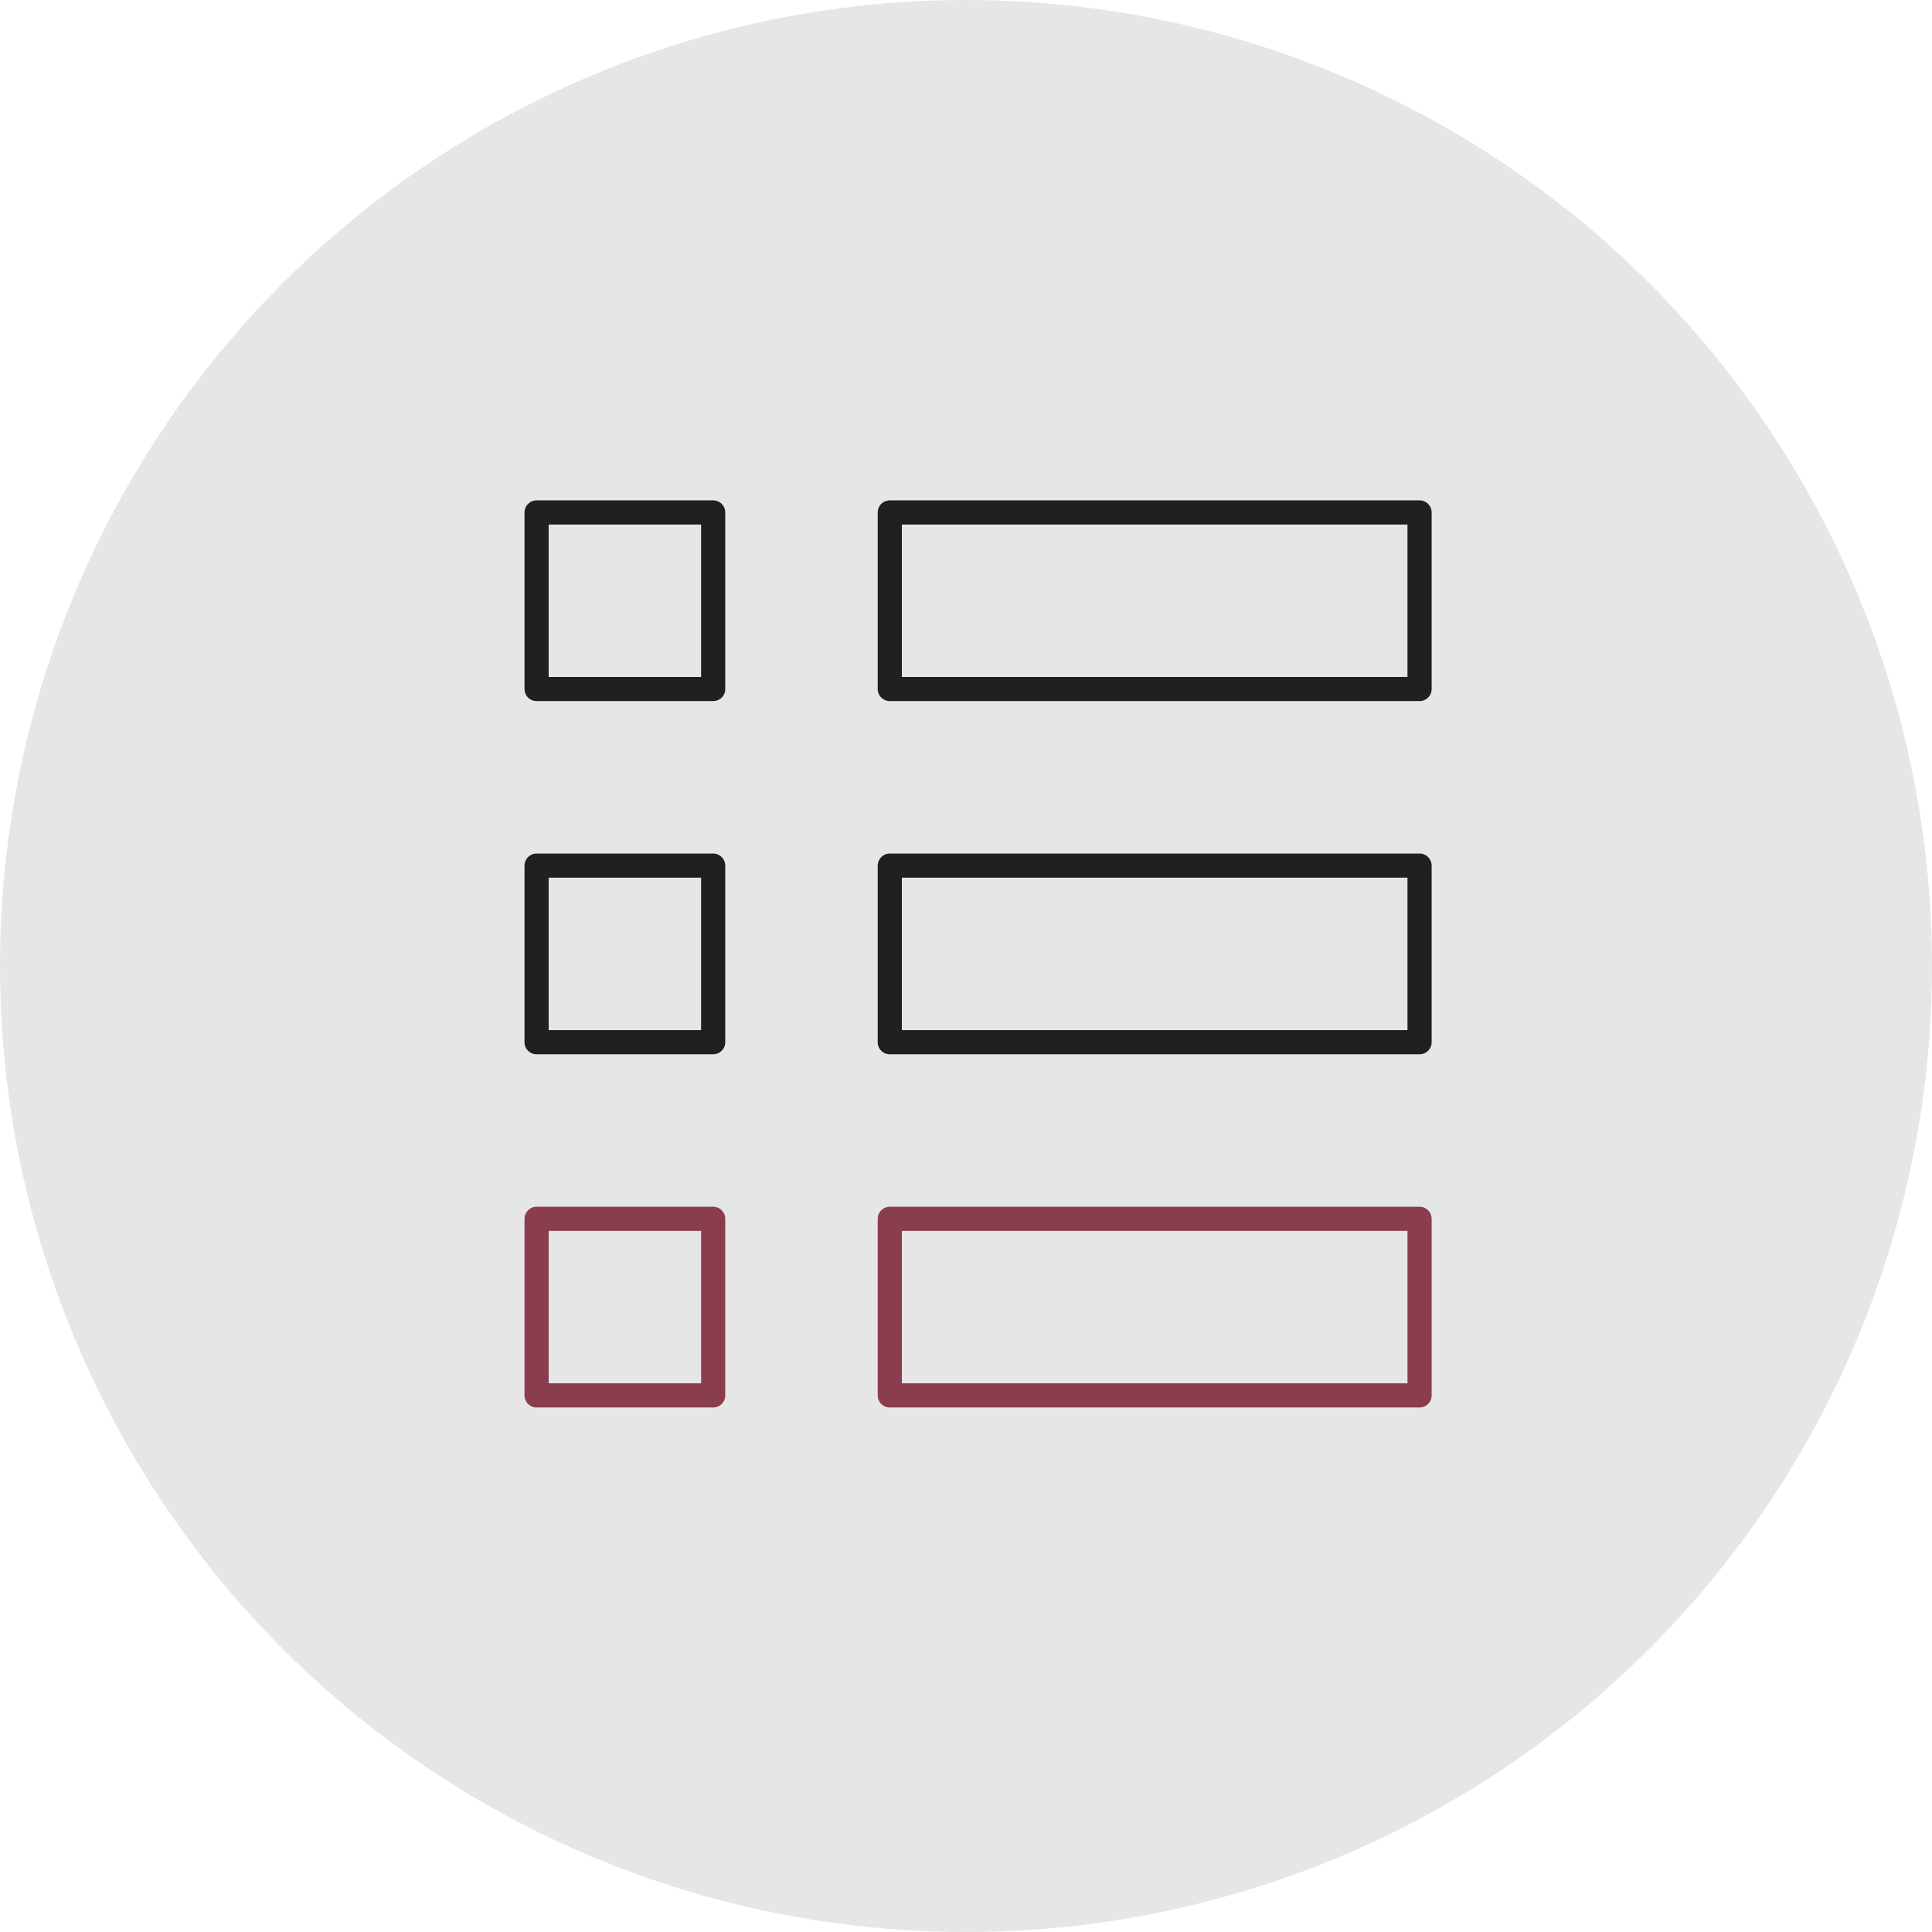 <svg width="80" height="80" viewBox="0 0 80 80" fill="none" xmlns="http://www.w3.org/2000/svg">
<circle cx="40" cy="40" r="40" fill="#E6E6E6"/>
<g clip-path="url(#clip0_1_948)">
<path d="M36.844 21.219H58.781V28.531H36.844V21.219ZM22.219 21.219H29.531V28.531H22.219V21.219ZM22.219 35.844H29.531V43.156H22.219V35.844ZM36.844 35.844H58.781V43.156H36.844V35.844Z" stroke="#202020" stroke-miterlimit="10" stroke-linecap="round" stroke-linejoin="round"/>
<path d="M36.844 50.469H58.781V57.781H36.844V50.469ZM22.219 50.469H29.531V57.781H22.219V50.469Z" stroke="#8A3D4C" stroke-miterlimit="10" stroke-linecap="round" stroke-linejoin="round"/>
</g>
<defs>
<clipPath id="clip0_1_948">
<rect width="39" height="39" fill="white" transform="translate(21 20)"/>
</clipPath>
</defs>
</svg>
